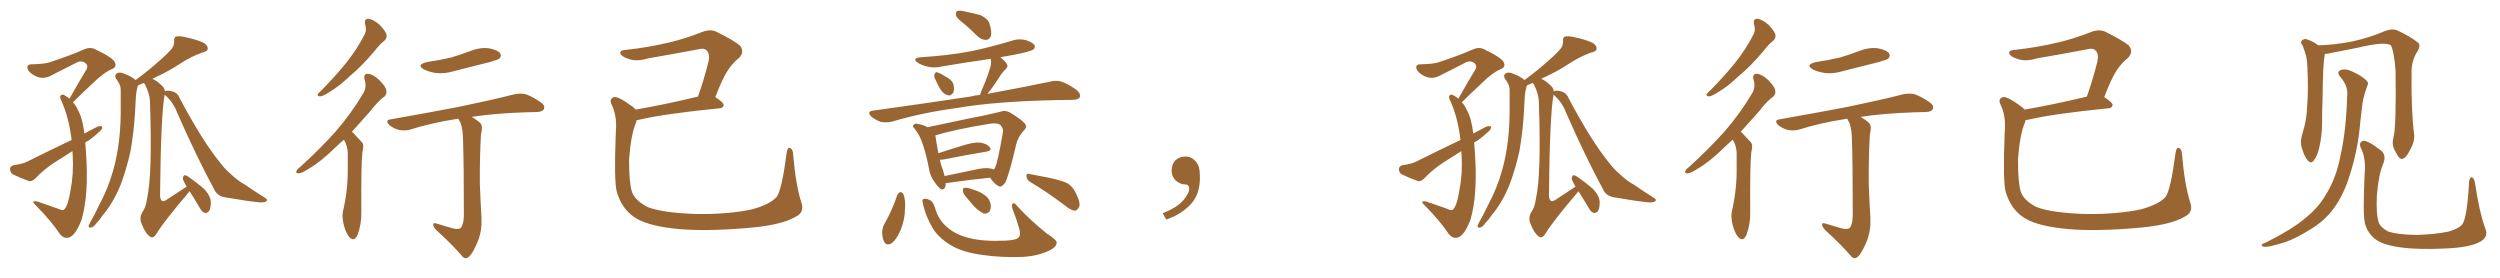 <svg xmlns="http://www.w3.org/2000/svg" xmlns:xlink="http://www.w3.org/1999/xlink" width="1350" height="150"><path fill="#996633" padding="10" d="M46.00 77.05L46.00 77.05Q46.29 79.54 46.44 82.32L46.44 82.32Q48.05 104.88 44.09 118.51L44.09 118.51Q41.02 126.71 37.50 128.17L37.50 128.17Q34.72 129.20 32.37 126.42L32.37 126.42Q27.83 119.53 19.48 111.04L19.48 111.04Q17.29 108.98 18.16 108.84L18.16 108.84Q19.19 108.40 20.65 108.98L20.65 108.98Q25.93 110.89 31.20 112.65L31.20 112.65Q33.54 113.82 34.57 113.23L34.57 113.23Q36.77 111.18 38.09 102.69L38.09 102.69Q39.84 93.75 39.26 83.94L39.26 83.94Q39.11 82.62 39.11 81.59L39.11 81.59Q34.42 84.67 29.88 87.45L29.88 87.45Q23.88 91.26 18.90 96.53L18.90 96.53Q17.29 98.00 15.82 97.85L15.82 97.85Q10.69 95.95 7.03 94.19L7.03 94.19Q5.42 93.16 5.42 91.26L5.42 91.26Q5.42 89.79 7.32 89.21L7.32 89.21Q11.87 88.62 14.65 87.30L14.65 87.30Q27.25 81.01 38.67 75.59L38.67 75.59Q37.21 63.28 33.11 54.35L33.11 54.35Q32.08 52.29 32.67 51.71L32.67 51.71Q33.54 50.54 35.01 51.56L35.01 51.56Q36.47 52.29 37.50 53.32L37.50 53.32Q42.48 44.38 46.88 37.21L46.88 37.21Q47.75 35.16 45.85 33.84L45.85 33.84Q44.09 32.67 41.89 33.54L41.89 33.54Q30.76 39.26 28.56 40.28L28.56 40.28Q23.58 43.36 19.04 41.02L19.04 41.02Q16.11 39.55 15.09 37.65L15.09 37.65Q13.92 34.72 17.14 34.72L17.14 34.72Q24.32 34.57 27.10 33.54L27.10 33.54Q38.23 29.88 45.41 26.66L45.41 26.66Q48.78 25.20 51.56 26.66L51.56 26.66Q61.52 31.49 62.11 33.84L62.11 33.84Q63.13 36.33 60.35 37.35L60.35 37.35Q55.81 39.26 49.95 45.12L49.95 45.12Q44.38 50.24 39.40 55.22L39.40 55.22Q41.02 56.98 42.04 59.33L42.04 59.33Q44.53 63.57 45.56 72.07L45.56 72.07Q49.07 70.17 52.59 68.41L52.59 68.41Q54.20 67.82 55.22 68.41L55.22 68.41Q55.37 69.73 53.61 71.19L53.61 71.19Q51.12 73.54 47.90 75.88L47.90 75.88Q46.58 76.46 46.00 77.05ZM88.92 51.12L88.92 51.12L88.92 51.12Q86.87 61.96 86.43 105.62L86.43 105.62Q86.57 107.96 87.60 108.54L87.60 108.54Q88.62 108.98 90.97 107.23L90.97 107.23Q96.24 103.86 100.78 100.78L100.78 100.78Q100.63 100.49 100.63 100.49L100.63 100.49Q98.73 97.27 98.73 96.24L98.73 96.24Q99.02 94.78 99.61 94.63L99.61 94.63Q100.34 94.48 101.81 95.51L101.81 95.51Q106.49 98.73 110.45 102.25L110.45 102.25Q113.96 106.20 113.82 109.42L113.82 109.42Q113.82 112.79 112.79 114.11L112.79 114.11Q111.77 115.14 110.74 114.99L110.74 114.99Q109.13 114.55 108.11 112.65L108.11 112.65Q105.18 107.67 102.39 103.27L102.39 103.27Q102.10 103.56 101.66 104.15L101.66 104.15Q88.33 119.82 84.67 125.98L84.67 125.98Q82.91 128.91 81.15 127.88L81.15 127.88Q78.52 126.12 76.61 121.14L76.61 121.14Q75 117.77 76.90 114.55L76.90 114.55Q78.81 111.91 79.39 107.37L79.39 107.37Q82.32 94.48 81.01 55.81L81.01 55.81Q81.01 50.83 78.22 45.41L78.22 45.41Q77.78 44.97 77.64 44.82L77.64 44.82Q75.59 45.56 74.56 46.14L74.56 46.14Q74.27 46.73 74.12 47.61L74.12 47.61Q73.54 49.66 73.39 52.00L73.39 52.00Q73.10 55.96 72.95 60.06L72.95 60.06Q72.36 71.04 70.46 81.74L70.46 81.74Q68.26 91.55 65.04 100.05L65.04 100.05Q60.94 109.86 55.52 116.16L55.52 116.16Q54.05 118.51 52.15 120.41L52.15 120.41Q50.54 122.75 49.07 122.90L49.07 122.90Q47.75 123.19 47.90 121.73L47.90 121.73Q48.19 121.00 48.78 119.97L48.78 119.97Q51.27 115.58 53.61 110.60L53.61 110.60Q58.30 101.95 61.08 92.14L61.08 92.14Q63.28 84.52 64.31 75.59L64.31 75.59Q65.33 66.80 65.19 56.54L65.19 56.54Q65.19 52.29 65.19 48.78L65.19 48.78Q65.19 46.44 64.31 45.12L64.31 45.12Q63.43 43.36 62.55 42.33L62.55 42.33Q61.67 40.58 63.13 39.55L63.13 39.55Q64.75 38.67 67.53 39.99L67.53 39.99Q71.04 41.31 73.24 43.21L73.24 43.21Q80.42 37.94 85.40 33.40L85.40 33.40Q90.38 29.15 92.58 26.51L92.58 26.51Q94.19 24.46 94.04 22.27L94.04 22.27Q93.90 20.36 94.92 19.78L94.92 19.78Q96.83 19.34 99.46 19.92L99.46 19.92Q106.64 21.39 110.30 23.29L110.30 23.29Q112.35 24.76 112.21 26.51L112.21 26.51Q111.91 27.83 109.13 28.42L109.13 28.42Q103.27 30.47 96.97 34.57L96.97 34.57Q91.26 38.38 83.64 41.89L83.64 41.89Q82.76 42.19 82.32 42.63L82.32 42.63Q84.52 43.36 87.60 46.44L87.60 46.44Q88.92 47.61 89.06 49.37L89.06 49.37Q90.09 48.49 93.60 49.51L93.60 49.51Q96.09 50.39 97.12 53.17L97.12 53.17Q109.42 76.32 118.80 87.74L118.80 87.74Q121.73 91.55 124.07 93.46L124.07 93.46Q128.47 97.71 132.13 99.61L132.13 99.61Q137.40 103.27 143.26 106.93L143.26 106.93Q144.73 107.81 143.85 108.69L143.85 108.69Q142.68 109.42 140.33 109.28L140.33 109.28Q134.91 108.84 121.14 106.49L121.14 106.49Q117.19 105.62 115.72 102.39L115.72 102.39Q106.35 85.11 95.65 60.79L95.65 60.79Q93.60 55.22 89.06 51.27L89.06 51.27Q88.92 51.12 88.92 51.12ZM197.17 13.18L197.17 13.18Q196.58 10.11 198.93 10.11L198.93 10.11Q201.71 10.55 204.93 13.33L204.93 13.33Q208.30 16.85 208.74 18.75L208.74 18.75Q209.03 20.65 207.57 21.97L207.57 21.97Q205.22 23.73 202.15 27.69L202.15 27.69Q194.97 36.18 188.82 41.16L188.82 41.16Q182.96 46.73 178.42 49.37L178.42 49.37Q174.46 52.00 173.00 52.00L173.00 52.00Q171.09 52.15 171.68 50.68L171.68 50.68Q172.27 49.95 173.73 48.63L173.73 48.63Q181.20 41.02 186.91 33.98L186.91 33.98Q192.77 26.66 196.88 18.60L196.88 18.60Q198.19 16.26 197.17 13.18ZM185.74 75.44L185.74 75.44Q183.25 77.49 181.35 79.39L181.35 79.39Q173.29 87.30 166.99 90.97L166.99 90.97Q162.89 93.60 161.43 93.60L161.43 93.60Q159.52 93.75 160.11 92.29L160.11 92.29Q160.55 91.26 162.01 90.23L162.01 90.23Q173.00 80.27 181.35 70.90L181.35 70.90Q189.84 61.08 196.14 50.39L196.14 50.39Q198.19 47.02 196.88 42.92L196.88 42.92Q196.14 39.70 198.78 39.84L198.78 39.84Q201.56 40.14 204.79 43.21L204.79 43.21Q208.45 46.88 208.59 48.78L208.59 48.78Q209.03 50.83 207.57 52.15L207.57 52.15Q204.20 54.49 199.80 60.21L199.80 60.21Q194.53 66.21 189.99 71.19L189.99 71.19Q190.43 71.34 190.87 71.92L190.87 71.92Q192.77 73.97 195.41 76.76L195.41 76.76Q196.73 78.22 195.70 82.18L195.70 82.18Q194.97 88.04 195.12 114.40L195.12 114.40Q195.26 121.00 193.07 126.86L193.07 126.86Q191.31 130.66 188.96 128.32L188.96 128.32Q187.21 126.86 185.74 121.88L185.74 121.88Q184.57 117.19 185.16 114.40L185.16 114.40Q187.94 102.39 187.79 90.82L187.79 90.82Q187.79 86.57 187.79 82.47L187.79 82.47Q187.65 78.96 185.89 75.73L185.89 75.73Q185.74 75.59 185.74 75.44ZM230.42 33.54L230.42 33.54Q237.45 32.52 243.60 31.05L243.60 31.05Q249.02 29.44 254.00 27.54L254.00 27.54Q258.98 25.49 263.96 26.07L263.96 26.07Q268.80 26.95 270.12 28.86L270.12 28.86Q271.00 30.18 269.68 31.64L269.68 31.64Q268.95 32.23 264.40 33.54L264.40 33.54Q254.59 36.04 245.21 38.38L245.21 38.38Q240.09 39.99 235.25 39.40L235.25 39.40Q231.59 38.82 228.96 37.50L228.96 37.50Q224.56 35.01 230.42 33.54ZM243.02 122.90L243.02 122.90L243.02 122.90Q246.97 124.22 248.73 123.19L248.73 123.19Q250.34 121.44 250.49 116.60L250.49 116.60Q250.49 88.33 250.05 76.03L250.05 76.03Q250.05 69.73 248.58 66.06L248.58 66.06Q247.71 64.75 247.56 64.16L247.56 64.16Q246.83 64.16 246.24 64.31L246.24 64.31Q232.91 66.36 221.34 70.02L221.34 70.02Q218.70 70.75 215.48 70.17L215.48 70.17Q212.55 69.43 210.21 67.53L210.21 67.53Q207.71 64.89 210.94 64.45L210.94 64.45Q230.86 60.94 247.71 57.71L247.71 57.71Q266.75 53.76 277.44 50.98L277.44 50.98Q280.66 50.24 283.74 50.83L283.74 50.83Q287.26 52.00 291.80 55.08L291.80 55.08Q294.58 56.98 293.70 58.89L293.70 58.89Q293.12 60.35 289.89 60.50L289.89 60.50Q287.11 60.64 283.89 60.64L283.89 60.64Q266.60 61.23 254.74 63.13L254.74 63.13Q258.69 65.48 259.72 66.94L259.72 66.94Q260.74 68.55 259.72 72.66L259.72 72.66Q258.98 85.69 259.13 99.76L259.13 99.76Q259.57 110.60 260.01 117.63L260.01 117.63Q260.30 124.66 258.11 130.08L258.11 130.08Q255.91 135.50 254.00 137.84L254.00 137.84Q251.95 140.33 250.05 138.87L250.05 138.87Q244.34 132.13 235.40 124.07L235.40 124.07Q233.94 122.31 233.94 121.29L233.94 121.29Q233.79 120.12 235.69 120.70L235.69 120.70Q239.79 121.88 243.02 122.90ZM432.71 109.28L432.71 109.28L432.71 109.28Q434.62 114.70 429.64 117.04L429.64 117.04Q421.73 121.88 400.93 123.34L400.93 123.34Q377.93 125.10 363.28 123.34L363.28 123.34Q348.49 121.58 342.19 117.04L342.19 117.04Q335.74 112.50 333.11 103.71L333.11 103.71Q331.49 98.29 332.52 71.78L332.52 71.78Q333.40 62.55 330.18 56.25L330.18 56.25Q328.86 53.47 331.49 52.44L331.49 52.44Q333.98 51.86 342.33 58.15L342.33 58.15Q342.77 58.59 343.21 59.18L343.21 59.18Q358.01 56.69 376.90 52.15L376.90 52.15Q379.98 43.65 382.62 33.11L382.62 33.11Q383.50 29.15 381.59 27.25L381.59 27.25Q380.13 25.78 376.90 26.66L376.90 26.66Q363.87 29.15 350.10 31.49L350.10 31.49Q343.51 33.54 338.96 31.64L338.96 31.64Q335.60 30.47 335.01 29.00L335.01 29.00Q334.57 27.10 337.79 26.95L337.79 26.95Q350.10 25.63 361.67 22.85L361.67 22.85Q370.31 20.80 379.54 17.14L379.54 17.14Q383.64 15.67 386.87 17.14L386.87 17.14Q396.53 21.97 399.61 24.61L399.61 24.61Q402.25 28.13 399.02 31.35L399.02 31.35Q395.95 33.69 393.16 37.79L393.16 37.79Q390.38 41.75 386.28 52.44L386.28 52.44Q390.82 55.37 390.82 56.69L390.82 56.69Q390.53 58.30 388.77 58.45L388.77 58.45Q359.18 61.38 345.41 64.60L345.41 64.60Q344.38 64.75 343.80 64.89L343.80 64.89Q343.65 65.48 343.51 66.06L343.51 66.06Q340.72 72.36 339.70 86.13L339.70 86.13Q339.70 98.44 341.16 103.27L341.16 103.27Q342.63 108.11 349.66 111.77L349.66 111.77Q357.71 114.99 376.61 115.58L376.61 115.58Q393.46 115.72 405.91 113.09L405.91 113.09Q415.72 110.45 419.38 106.35L419.38 106.35Q422.17 102.69 424.80 82.47L424.80 82.47Q425.39 79.10 426.86 79.98L426.86 79.98Q428.17 80.71 428.32 83.50L428.32 83.50Q429.64 99.61 432.71 109.28ZM521.19 13.33L521.19 13.33Q516.94 10.11 516.36 8.64L516.36 8.64Q515.92 6.59 516.80 6.01L516.80 6.01Q517.82 5.57 520.17 6.01L520.17 6.01Q525 7.03 529.10 8.06L529.10 8.06Q533.20 9.81 534.23 12.45L534.23 12.45Q535.69 16.99 535.11 19.34L535.11 19.34Q534.23 21.39 532.76 21.53L532.76 21.53Q530.27 21.68 528.08 19.78L528.08 19.78Q524.41 16.11 521.19 13.33ZM504.93 42.48L504.93 42.48Q504.20 41.16 504.64 40.14L504.64 40.14Q505.22 38.53 506.25 39.11L506.25 39.11Q507.86 39.55 511.52 41.89L511.52 41.89Q513.87 43.21 514.75 45.12L514.75 45.12Q515.48 48.05 514.89 49.80L514.89 49.80Q513.57 52.00 511.82 51.42L511.82 51.42Q509.77 50.98 507.86 48.34L507.86 48.34Q506.25 45.56 504.93 42.48ZM529.25 51.27L529.25 51.27Q529.54 49.80 530.42 48.05L530.42 48.05Q533.64 40.58 534.96 35.60L534.96 35.60Q535.40 33.25 534.96 31.79L534.96 31.79Q521.48 33.69 508.59 35.89L508.59 35.89Q504.20 36.91 500.54 35.89L500.54 35.89Q497.46 35.16 495.56 33.84L495.56 33.84Q492.19 31.49 497.17 30.91L497.17 30.91Q511.82 30.03 524.27 27.69L524.27 27.69Q535.40 25.34 545.95 22.12L545.95 22.12Q549.90 20.65 554.00 21.68L554.00 21.68Q557.81 23.00 558.69 24.46L558.69 24.46Q559.13 25.63 558.11 26.66L558.11 26.66Q556.49 27.83 547.56 29.59L547.56 29.59Q543.31 30.32 540.09 30.91L540.09 30.91Q542.87 32.96 543.75 34.72L543.75 34.72Q544.63 36.04 542.87 37.50L542.87 37.50Q540.82 39.55 539.79 41.46L539.79 41.46Q537.30 45.26 534.96 48.49L534.96 48.49Q534.08 49.66 533.20 50.68L533.20 50.68Q553.86 46.88 567.04 44.09L567.04 44.09Q570.41 43.21 573.19 44.09L573.19 44.09Q576.71 45.26 581.25 48.49L581.25 48.49Q583.89 50.68 583.01 52.59L583.01 52.59Q582.28 53.91 579.20 53.91L579.20 53.91Q574.95 54.05 570.41 54.05L570.41 54.05Q536.87 54.79 516.94 58.30L516.94 58.30Q498.05 60.79 481.35 65.77L481.35 65.77Q478.71 66.36 475.49 65.77L475.49 65.77Q472.71 64.75 470.36 62.84L470.36 62.84Q468.02 60.21 471.24 59.77L471.24 59.77Q499.80 55.81 523.97 52.15L523.97 52.15Q526.46 51.42 529.25 51.27ZM510.64 98.88L510.64 98.88Q510.79 102.39 508.45 102.25L508.45 102.25Q506.98 101.66 505.08 98.88L505.08 98.88Q502.15 95.21 501.56 90.67L501.56 90.67Q500.24 83.50 498.05 77.20L498.05 77.20Q496.58 72.80 493.95 69.58L493.95 69.58Q492.48 68.26 493.36 67.38L493.36 67.38Q493.95 66.65 494.97 66.80L494.97 66.80Q498.19 67.24 500.98 68.70L500.98 68.70Q506.84 67.38 514.01 65.92L514.01 65.92Q523.39 63.87 530.57 62.55L530.57 62.55Q535.84 61.38 540.23 60.35L540.23 60.35Q542.43 59.33 545.21 60.64L545.21 60.64Q551.07 64.16 553.27 66.50L553.27 66.50Q554.88 68.41 553.13 70.17L553.13 70.17Q549.76 73.68 548.73 78.08L548.73 78.08L548.73 78.08Q544.63 95.51 542.72 98.73L542.72 98.73Q540.67 101.51 539.21 100.49L539.21 100.49Q537.01 99.46 534.67 95.95L534.67 95.95Q524.27 96.97 510.94 98.88L510.94 98.88Q510.79 98.88 510.64 98.88ZM534.81 90.97L534.81 90.97Q535.69 91.11 536.57 91.55L536.57 91.55Q537.16 91.11 537.30 90.53L537.30 90.53Q538.77 87.89 541.55 71.48L541.55 71.48Q541.99 69.43 540.23 67.53L540.23 67.53Q538.77 66.21 534.67 66.80L534.67 66.80Q515.63 69.87 505.08 73.10L505.08 73.10Q505.66 77.20 506.69 82.47L506.69 82.47Q506.69 82.62 506.69 82.76L506.69 82.76Q513.13 80.57 520.61 78.37L520.61 78.37Q526.32 76.61 529.54 77.05L529.54 77.05Q533.06 77.64 534.52 79.54L534.52 79.54Q535.84 81.30 532.62 81.88L532.62 81.88Q522.80 83.50 509.47 86.13L509.47 86.13Q508.15 86.28 507.57 86.28L507.57 86.28Q507.86 87.89 508.30 89.36L508.30 89.36Q509.47 92.29 510.06 95.07L510.06 95.07Q517.97 93.46 526.90 91.55L526.90 91.55Q532.03 90.38 534.81 90.97ZM484.57 105.18L484.57 105.18Q485.30 103.86 486.33 103.71L486.33 103.71Q487.35 104.00 487.94 105.03L487.94 105.03Q489.11 108.54 488.67 113.09L488.67 113.09Q488.67 118.36 486.33 124.22L486.33 124.22Q484.42 128.91 481.64 131.25L481.64 131.25Q478.86 133.01 477.54 130.66L477.54 130.66Q476.37 128.76 476.37 125.24L476.37 125.24Q476.51 123.05 477.39 121.29L477.39 121.29Q481.79 113.67 484.57 105.18ZM498.34 109.72L498.34 109.72Q497.75 107.67 498.63 107.52L498.63 107.52Q499.95 106.93 501.86 107.96L501.86 107.96Q503.91 108.69 504.93 112.35L504.93 112.35Q506.84 118.80 511.23 122.46L511.23 122.46Q515.63 126.56 523.10 128.47L523.10 128.47Q530.86 130.52 543.16 129.93L543.16 129.93Q549.32 129.64 550.34 127.88L550.34 127.88Q551.22 126.56 550.34 123.34L550.34 123.34Q548.88 118.21 546.97 113.38L546.97 113.38Q546.09 111.18 546.68 110.16L546.68 110.16Q547.56 108.84 549.46 111.47L549.46 111.47Q556.35 118.95 565.28 126.12L565.28 126.12Q571.14 129.79 570.56 131.25L570.56 131.25Q570.41 133.45 566.75 135.21L566.75 135.21Q560.89 138.13 552.83 138.72L552.83 138.72Q540.53 139.16 530.86 137.70L530.86 137.70Q520.17 136.38 513.43 132.42L513.43 132.42Q507.13 128.61 503.91 123.63L503.91 123.63Q499.80 116.89 498.34 109.72ZM556.35 98.29L556.35 98.29Q554.44 97.12 554.30 95.21L554.30 95.21Q554.15 93.46 555.62 93.90L555.62 93.90Q559.57 94.63 567.04 96.09L567.04 96.09Q573.49 97.56 576.56 99.02L576.56 99.02Q579.35 100.93 580.81 104.00L580.81 104.00Q583.89 109.86 582.57 112.06L582.57 112.06Q581.54 113.67 580.52 113.82L580.52 113.82Q578.17 113.53 575.39 111.18L575.39 111.18Q564.84 103.27 556.35 98.29ZM521.92 106.64L521.92 106.64L521.92 106.64Q520.17 104.74 520.02 103.27L520.02 103.27Q519.87 101.66 520.46 101.51L520.46 101.51Q521.92 101.22 523.83 101.81L523.83 101.81Q525.15 102.25 526.46 102.69L526.46 102.69Q529.69 103.71 532.03 105.62L532.03 105.62Q534.38 107.23 534.96 110.30L534.96 110.30Q535.25 112.65 534.38 114.11L534.38 114.11Q533.06 115.72 531.15 115.28L531.15 115.28Q529.69 114.55 527.78 113.09L527.78 113.09Q525.59 111.18 521.92 106.64ZM647.75 91.99L647.75 91.99L647.75 91.99Q648.93 103.27 643.65 109.57L643.65 109.57Q638.09 115.87 629.74 118.51L629.74 118.51L627.83 115.14Q636.47 111.77 639.70 107.23L639.70 107.23Q642.19 103.86 642.19 101.95L642.19 101.95Q642.04 99.61 640.14 99.61L640.14 99.61Q637.06 99.61 634.72 97.27L634.72 97.27Q632.67 95.21 632.67 91.99L632.67 91.99Q632.81 88.48 634.72 86.57L634.72 86.57Q636.91 84.52 640.14 84.52L640.14 84.52Q642.92 84.52 644.82 86.28L644.82 86.28Q647.31 88.33 647.75 91.99ZM796.00 77.05L796.00 77.05Q796.29 79.54 796.44 82.32L796.44 82.32Q798.05 104.88 794.09 118.51L794.09 118.51Q791.02 126.71 787.50 128.17L787.50 128.17Q784.72 129.20 782.37 126.42L782.37 126.42Q777.83 119.53 769.48 111.04L769.48 111.04Q767.29 108.98 768.16 108.84L768.16 108.84Q769.19 108.40 770.65 108.98L770.65 108.98Q775.93 110.89 781.20 112.65L781.20 112.65Q783.54 113.82 784.57 113.23L784.57 113.23Q786.77 111.18 788.09 102.69L788.09 102.69Q789.84 93.75 789.26 83.94L789.26 83.94Q789.11 82.62 789.11 81.59L789.11 81.59Q784.42 84.67 779.88 87.45L779.88 87.45Q773.88 91.26 768.90 96.53L768.90 96.53Q767.29 98.00 765.82 97.85L765.82 97.85Q760.69 95.95 757.03 94.19L757.03 94.19Q755.42 93.16 755.42 91.26L755.42 91.26Q755.42 89.79 757.32 89.21L757.32 89.21Q761.87 88.62 764.65 87.30L764.65 87.30Q777.25 81.01 788.67 75.59L788.67 75.59Q787.21 63.28 783.11 54.35L783.11 54.35Q782.08 52.29 782.67 51.71L782.67 51.71Q783.54 50.54 785.01 51.56L785.01 51.56Q786.47 52.29 787.50 53.32L787.50 53.32Q792.48 44.38 796.88 37.21L796.88 37.21Q797.75 35.16 795.85 33.84L795.85 33.84Q794.09 32.67 791.89 33.54L791.89 33.54Q780.76 39.26 778.56 40.28L778.56 40.28Q773.58 43.36 769.04 41.02L769.04 41.02Q766.11 39.55 765.09 37.65L765.09 37.65Q763.92 34.72 767.14 34.72L767.14 34.72Q774.32 34.57 777.10 33.54L777.10 33.54Q788.23 29.88 795.41 26.66L795.41 26.66Q798.78 25.20 801.56 26.66L801.56 26.66Q811.52 31.49 812.11 33.84L812.11 33.84Q813.13 36.33 810.35 37.35L810.35 37.35Q805.81 39.26 799.95 45.12L799.95 45.12Q794.38 50.24 789.40 55.22L789.40 55.22Q791.02 56.98 792.04 59.33L792.04 59.33Q794.53 63.57 795.56 72.07L795.56 72.07Q799.07 70.17 802.59 68.41L802.59 68.41Q804.20 67.82 805.22 68.41L805.22 68.41Q805.37 69.73 803.61 71.19L803.61 71.19Q801.12 73.54 797.90 75.88L797.90 75.88Q796.58 76.46 796.00 77.05ZM838.92 51.12L838.92 51.12L838.92 51.12Q836.87 61.96 836.43 105.62L836.43 105.62Q836.57 107.96 837.60 108.54L837.60 108.54Q838.62 108.98 840.97 107.23L840.97 107.23Q846.24 103.86 850.78 100.78L850.78 100.78Q850.63 100.49 850.63 100.49L850.63 100.49Q848.73 97.27 848.73 96.24L848.73 96.24Q849.02 94.78 849.61 94.63L849.61 94.63Q850.34 94.48 851.81 95.51L851.81 95.51Q856.49 98.73 860.45 102.25L860.45 102.25Q863.96 106.20 863.82 109.42L863.82 109.42Q863.82 112.79 862.79 114.11L862.79 114.11Q861.77 115.14 860.74 114.99L860.74 114.99Q859.13 114.55 858.11 112.65L858.11 112.65Q855.18 107.67 852.39 103.27L852.39 103.27Q852.10 103.56 851.66 104.15L851.66 104.15Q838.33 119.82 834.67 125.98L834.67 125.98Q832.91 128.91 831.15 127.88L831.15 127.88Q828.52 126.12 826.61 121.14L826.61 121.14Q825 117.77 826.90 114.55L826.90 114.55Q828.81 111.91 829.39 107.37L829.39 107.37Q832.32 94.48 831.01 55.81L831.01 55.81Q831.01 50.83 828.22 45.41L828.22 45.41Q827.78 44.97 827.64 44.82L827.64 44.82Q825.59 45.56 824.56 46.14L824.56 46.14Q824.27 46.73 824.12 47.61L824.12 47.61Q823.54 49.66 823.39 52.00L823.39 52.00Q823.10 55.96 822.95 60.06L822.95 60.06Q822.36 71.04 820.46 81.74L820.46 81.74Q818.26 91.55 815.04 100.05L815.04 100.05Q810.94 109.86 805.52 116.16L805.52 116.16Q804.05 118.51 802.15 120.41L802.15 120.41Q800.54 122.75 799.07 122.90L799.07 122.90Q797.75 123.19 797.90 121.73L797.90 121.73Q798.19 121.00 798.78 119.97L798.78 119.97Q801.27 115.58 803.61 110.60L803.61 110.60Q808.30 101.95 811.08 92.14L811.08 92.14Q813.28 84.52 814.31 75.59L814.31 75.59Q815.33 66.80 815.19 56.54L815.19 56.54Q815.19 52.29 815.19 48.78L815.19 48.78Q815.19 46.44 814.31 45.12L814.31 45.12Q813.43 43.36 812.55 42.33L812.55 42.33Q811.67 40.58 813.13 39.55L813.13 39.55Q814.75 38.67 817.53 39.99L817.53 39.99Q821.04 41.31 823.24 43.21L823.24 43.21Q830.42 37.94 835.40 33.40L835.40 33.40Q840.38 29.15 842.58 26.51L842.58 26.51Q844.19 24.46 844.04 22.27L844.04 22.27Q843.90 20.36 844.92 19.78L844.92 19.78Q846.83 19.34 849.46 19.92L849.46 19.92Q856.64 21.39 860.30 23.29L860.30 23.29Q862.35 24.76 862.21 26.51L862.21 26.51Q861.91 27.83 859.13 28.42L859.13 28.42Q853.27 30.47 846.97 34.57L846.97 34.57Q841.26 38.38 833.64 41.89L833.64 41.89Q832.76 42.19 832.32 42.63L832.32 42.63Q834.52 43.36 837.60 46.44L837.60 46.44Q838.92 47.61 839.06 49.37L839.06 49.37Q840.09 48.49 843.60 49.51L843.60 49.51Q846.09 50.39 847.12 53.17L847.12 53.17Q859.42 76.32 868.80 87.74L868.80 87.74Q871.73 91.55 874.07 93.46L874.07 93.46Q878.47 97.71 882.13 99.61L882.13 99.61Q887.40 103.27 893.26 106.93L893.26 106.93Q894.73 107.81 893.85 108.69L893.85 108.69Q892.68 109.42 890.33 109.28L890.33 109.28Q884.91 108.84 871.14 106.49L871.14 106.49Q867.19 105.62 865.72 102.39L865.72 102.39Q856.35 85.11 845.65 60.79L845.65 60.79Q843.60 55.22 839.06 51.27L839.06 51.27Q838.92 51.12 838.92 51.12ZM947.17 13.18L947.17 13.18Q946.58 10.11 948.93 10.11L948.93 10.11Q951.71 10.55 954.93 13.33L954.93 13.33Q958.30 16.85 958.74 18.75L958.74 18.75Q959.03 20.65 957.57 21.97L957.57 21.97Q955.22 23.73 952.15 27.69L952.15 27.69Q944.97 36.18 938.82 41.16L938.82 41.16Q932.96 46.73 928.42 49.37L928.42 49.37Q924.46 52.00 923.00 52.00L923.00 52.00Q921.09 52.15 921.68 50.68L921.68 50.68Q922.27 49.95 923.73 48.63L923.73 48.63Q931.20 41.02 936.91 33.98L936.91 33.98Q942.77 26.66 946.88 18.60L946.88 18.60Q948.19 16.26 947.17 13.18ZM935.74 75.44L935.74 75.44Q933.25 77.49 931.35 79.39L931.35 79.39Q923.29 87.30 916.99 90.97L916.99 90.97Q912.89 93.60 911.43 93.60L911.43 93.60Q909.52 93.75 910.11 92.29L910.11 92.29Q910.55 91.26 912.01 90.23L912.01 90.23Q923.00 80.27 931.35 70.90L931.35 70.90Q939.84 61.08 946.14 50.39L946.14 50.39Q948.19 47.02 946.88 42.92L946.88 42.92Q946.14 39.70 948.78 39.84L948.78 39.84Q951.56 40.14 954.79 43.21L954.79 43.21Q958.45 46.88 958.59 48.78L958.59 48.78Q959.03 50.83 957.57 52.15L957.57 52.15Q954.20 54.49 949.80 60.21L949.80 60.21Q944.53 66.21 939.99 71.19L939.99 71.19Q940.43 71.34 940.87 71.92L940.87 71.92Q942.77 73.97 945.41 76.76L945.41 76.76Q946.73 78.22 945.70 82.18L945.70 82.18Q944.97 88.04 945.12 114.40L945.12 114.40Q945.26 121.00 943.07 126.86L943.07 126.86Q941.31 130.66 938.96 128.32L938.96 128.32Q937.21 126.86 935.74 121.88L935.74 121.88Q934.57 117.19 935.16 114.40L935.16 114.40Q937.94 102.39 937.79 90.82L937.79 90.82Q937.79 86.57 937.79 82.47L937.79 82.47Q937.65 78.96 935.89 75.73L935.89 75.73Q935.74 75.59 935.74 75.44ZM980.42 33.54L980.42 33.54Q987.45 32.52 993.60 31.05L993.60 31.05Q999.02 29.44 1004.00 27.54L1004.00 27.54Q1008.98 25.49 1013.96 26.07L1013.96 26.07Q1018.80 26.95 1020.12 28.86L1020.12 28.86Q1021.00 30.18 1019.68 31.64L1019.68 31.64Q1018.95 32.23 1014.40 33.54L1014.40 33.54Q1004.59 36.04 995.21 38.38L995.21 38.38Q990.09 39.99 985.25 39.40L985.25 39.40Q981.59 38.82 978.96 37.50L978.96 37.50Q974.56 35.01 980.42 33.54ZM993.02 122.90L993.02 122.90L993.02 122.90Q996.97 124.22 998.73 123.19L998.73 123.19Q1000.34 121.44 1000.49 116.60L1000.49 116.60Q1000.49 88.33 1000.05 76.03L1000.05 76.03Q1000.05 69.73 998.58 66.06L998.58 66.06Q997.71 64.75 997.56 64.16L997.56 64.16Q996.83 64.16 996.24 64.31L996.24 64.31Q982.91 66.36 971.34 70.02L971.34 70.02Q968.70 70.75 965.48 70.17L965.48 70.17Q962.55 69.43 960.21 67.53L960.21 67.53Q957.71 64.89 960.94 64.45L960.94 64.45Q980.86 60.94 997.71 57.71L997.71 57.71Q1016.75 53.76 1027.44 50.98L1027.44 50.98Q1030.66 50.24 1033.74 50.83L1033.74 50.83Q1037.26 52.00 1041.80 55.08L1041.80 55.08Q1044.58 56.98 1043.70 58.89L1043.70 58.89Q1043.12 60.35 1039.89 60.50L1039.89 60.50Q1037.11 60.64 1033.89 60.64L1033.89 60.64Q1016.60 61.23 1004.74 63.13L1004.74 63.13Q1008.69 65.48 1009.72 66.94L1009.72 66.94Q1010.74 68.55 1009.72 72.66L1009.72 72.66Q1008.98 85.69 1009.13 99.76L1009.13 99.76Q1009.57 110.60 1010.01 117.63L1010.01 117.63Q1010.30 124.66 1008.11 130.08L1008.11 130.08Q1005.91 135.50 1004.00 137.84L1004.00 137.84Q1001.95 140.33 1000.05 138.87L1000.05 138.87Q994.34 132.13 985.40 124.07L985.40 124.07Q983.94 122.31 983.94 121.29L983.94 121.29Q983.79 120.12 985.69 120.70L985.69 120.70Q989.79 121.88 993.02 122.90ZM1182.71 109.28L1182.71 109.28L1182.71 109.28Q1184.62 114.70 1179.64 117.04L1179.64 117.04Q1171.73 121.88 1150.93 123.34L1150.93 123.34Q1127.93 125.10 1113.28 123.34L1113.28 123.34Q1098.49 121.58 1092.19 117.04L1092.19 117.04Q1085.74 112.50 1083.11 103.71L1083.11 103.71Q1081.49 98.29 1082.52 71.78L1082.52 71.78Q1083.40 62.55 1080.18 56.25L1080.18 56.25Q1078.86 53.47 1081.49 52.44L1081.49 52.44Q1083.98 51.86 1092.33 58.15L1092.33 58.15Q1092.77 58.59 1093.21 59.18L1093.21 59.18Q1108.01 56.69 1126.90 52.15L1126.90 52.15Q1129.98 43.65 1132.62 33.11L1132.62 33.11Q1133.50 29.15 1131.59 27.25L1131.59 27.25Q1130.13 25.78 1126.90 26.66L1126.90 26.66Q1113.87 29.15 1100.10 31.49L1100.10 31.49Q1093.51 33.54 1088.96 31.64L1088.96 31.64Q1085.60 30.47 1085.01 29.00L1085.01 29.00Q1084.57 27.10 1087.79 26.95L1087.79 26.95Q1100.10 25.63 1111.67 22.85L1111.67 22.85Q1120.31 20.80 1129.54 17.14L1129.54 17.14Q1133.64 15.67 1136.87 17.14L1136.87 17.14Q1146.53 21.97 1149.61 24.61L1149.61 24.61Q1152.25 28.13 1149.02 31.35L1149.02 31.35Q1145.95 33.69 1143.16 37.79L1143.16 37.79Q1140.38 41.75 1136.28 52.44L1136.28 52.44Q1140.82 55.37 1140.82 56.69L1140.82 56.69Q1140.53 58.30 1138.77 58.45L1138.77 58.45Q1109.18 61.38 1095.41 64.60L1095.41 64.60Q1094.38 64.75 1093.80 64.89L1093.80 64.89Q1093.65 65.48 1093.51 66.06L1093.51 66.06Q1090.72 72.36 1089.70 86.13L1089.70 86.13Q1089.70 98.44 1091.16 103.27L1091.16 103.27Q1092.63 108.11 1099.66 111.77L1099.66 111.77Q1107.71 114.99 1126.61 115.58L1126.61 115.58Q1143.46 115.72 1155.91 113.09L1155.91 113.09Q1165.72 110.45 1169.38 106.35L1169.38 106.35Q1172.17 102.69 1174.80 82.47L1174.80 82.47Q1175.39 79.10 1176.86 79.98L1176.86 79.98Q1178.17 80.71 1178.32 83.50L1178.32 83.50Q1179.64 99.61 1182.71 109.28ZM1341.94 123.05L1341.94 123.05Q1344.14 127.88 1339.31 130.52L1339.31 130.52Q1334.03 133.59 1320.70 134.18L1320.70 134.18Q1305.76 134.91 1296.39 133.59L1296.39 133.59Q1286.72 132.28 1282.76 129.20L1282.76 129.20Q1278.52 125.98 1277.05 120.56L1277.05 120.56Q1275.88 116.02 1276.90 93.90L1276.90 93.90Q1277.78 85.40 1274.71 79.54L1274.71 79.54Q1273.68 76.90 1276.03 76.03L1276.03 76.03Q1278.37 75.59 1285.99 81.45L1285.99 81.45Q1288.77 84.08 1286.87 88.62L1286.87 88.62Q1284.52 93.90 1283.50 105.47L1283.50 105.47Q1283.06 116.02 1284.52 120.12L1284.52 120.12Q1285.40 122.75 1289.50 124.95L1289.50 124.95Q1294.34 126.71 1305.03 126.86L1305.03 126.86Q1314.84 126.56 1322.02 125.10L1322.02 125.10Q1327.73 123.49 1329.64 121.14L1329.64 121.14Q1332.28 117.48 1333.30 98.14L1333.30 98.14Q1333.74 95.21 1335.06 95.80L1335.06 95.80Q1336.08 96.53 1336.52 98.88L1336.52 98.88Q1338.72 114.11 1341.94 123.05ZM1292.43 74.41L1292.43 74.41Q1294.04 68.70 1293.60 38.23L1293.60 38.23Q1292.87 28.13 1291.11 24.46L1291.11 24.46L1291.11 24.46Q1287.74 22.27 1273.10 25.78L1273.10 25.78Q1266.06 27.10 1256.84 29.00L1256.84 29.00Q1255.96 29.15 1255.37 29.15L1255.37 29.15Q1255.37 29.44 1255.37 29.59L1255.37 29.59Q1254.35 34.42 1254.20 52.59L1254.20 52.59Q1253.91 60.06 1253.91 67.68L1253.91 67.68Q1253.76 73.68 1252.44 79.54L1252.44 79.54Q1251.42 84.23 1249.51 86.57L1249.51 86.57Q1248.05 88.77 1246.14 86.57L1246.14 86.57Q1244.24 84.52 1242.77 79.10L1242.77 79.10Q1242.04 76.03 1243.36 71.92L1243.36 71.92Q1245.70 64.60 1245.85 57.42L1245.85 57.42Q1246.58 49.66 1246.00 36.33L1246.00 36.33Q1245.85 32.52 1245.26 30.18L1245.26 30.18Q1244.53 27.54 1243.51 24.76L1243.51 24.76Q1242.19 23.14 1242.77 22.12L1242.77 22.12Q1243.80 20.95 1245.26 21.09L1245.26 21.09Q1248.78 22.12 1251.86 24.46L1251.86 24.46Q1260.06 24.32 1270.17 22.41L1270.17 22.41Q1279.98 20.21 1288.04 16.70L1288.04 16.70Q1291.85 15.38 1294.19 16.26L1294.19 16.26Q1301.66 19.63 1306.05 23.29L1306.05 23.29Q1307.08 24.76 1305.62 27.39L1305.62 27.39Q1302.25 32.52 1302.25 38.67L1302.25 38.67Q1301.95 59.62 1303.71 73.24L1303.71 73.24L1303.71 73.24Q1303.86 76.46 1301.66 80.57L1301.66 80.57Q1299.17 85.69 1296.97 85.84L1296.97 85.84Q1295.51 85.99 1293.31 81.45L1293.31 81.45Q1291.41 78.08 1292.43 74.41ZM1267.53 50.54L1267.53 50.54L1267.53 50.54Q1267.68 46.00 1263.72 41.46L1263.72 41.46Q1261.38 38.67 1264.45 37.65L1264.45 37.65Q1266.94 37.06 1270.02 38.53L1270.02 38.53Q1275.29 40.87 1277.93 43.51L1277.93 43.51Q1279.25 44.82 1278.37 46.29L1278.37 46.29Q1275.88 52.88 1275.44 58.30L1275.44 58.30Q1275 61.67 1274.56 65.77L1274.56 65.77Q1273.39 80.42 1268.99 94.19L1268.99 94.19Q1265.63 105.18 1260.35 112.35L1260.35 112.35Q1255.96 118.51 1248.93 123.05L1248.93 123.05Q1239.70 128.91 1233.84 130.81L1233.84 130.81Q1225.34 133.45 1223.00 133.30L1223.00 133.30Q1220.80 133.01 1221.39 132.13L1221.39 132.13Q1221.97 131.40 1223.88 130.81L1223.88 130.81Q1238.09 123.63 1244.68 117.92L1244.68 117.92Q1251.71 112.35 1255.66 105.62L1255.66 105.62Q1261.67 96.24 1264.01 83.35L1264.01 83.35Q1266.94 70.46 1267.53 50.54Z"/></svg>
